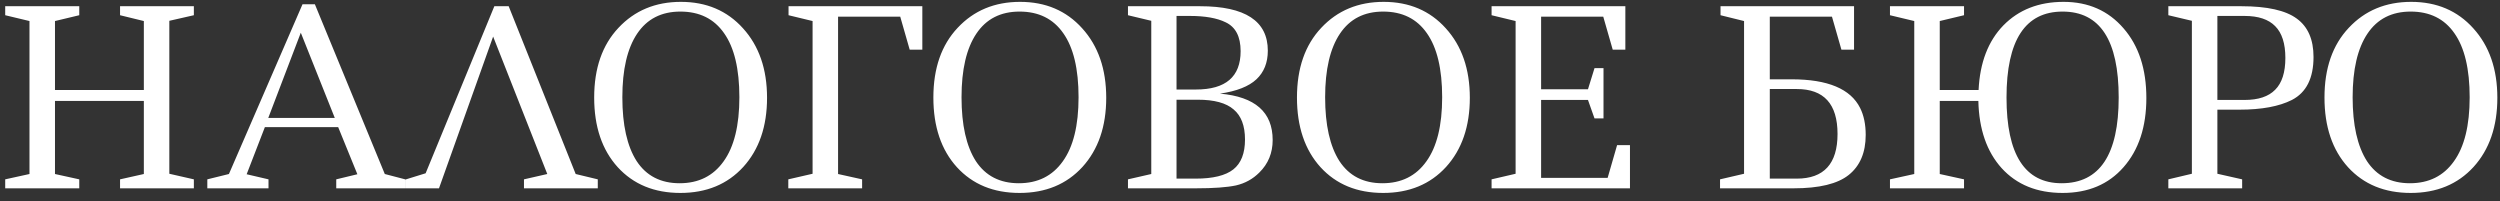 <?xml version="1.0" encoding="UTF-8"?> <svg xmlns="http://www.w3.org/2000/svg" width="149" height="12" viewBox="0 0 149 12" fill="none"><rect x="0" y="0" width="149" height="12" fill="#333333" stroke="none"/><path d="M7.155 11.224V10.689L8.573 10.371V6.015H3.277V10.371L4.724 10.689V11.224H0.31V10.689L1.757 10.371V1.254L0.31 0.907V0.371H4.724V0.907L3.277 1.254V5.364H8.573V1.254L7.155 0.907V0.371H11.554V0.907L10.092 1.24V10.356L11.554 10.689V11.224H7.155ZM12.356 11.224V10.689L13.644 10.371L18.029 0.256H18.767L22.934 10.371L24.15 10.689V11.224H20.04V10.689L21.299 10.385L20.156 7.578H15.786L14.701 10.385L16.003 10.689V11.224H12.356ZM15.989 7.028H19.953L17.928 1.949L15.989 7.028ZM24.153 11.224V10.703L25.368 10.327L29.463 0.371H30.317L34.311 10.371L35.628 10.689V11.224H31.229V10.689L32.618 10.371L29.391 2.18L26.164 11.224H24.153ZM44.067 5.798C44.067 4.11 43.763 2.836 43.155 1.978C42.557 1.119 41.689 0.69 40.55 0.69C39.422 0.69 38.563 1.129 37.974 2.007C37.386 2.885 37.092 4.148 37.092 5.798C37.092 7.448 37.376 8.716 37.946 9.604C38.524 10.482 39.378 10.921 40.507 10.921C41.636 10.921 42.509 10.486 43.126 9.618C43.753 8.75 44.067 7.476 44.067 5.798ZM35.413 5.812C35.413 4.066 35.896 2.682 36.86 1.659C37.825 0.627 39.065 0.111 40.579 0.111C42.103 0.111 43.338 0.637 44.284 1.688C45.239 2.74 45.716 4.119 45.716 5.827C45.716 7.534 45.244 8.909 44.298 9.951C43.353 10.983 42.103 11.499 40.55 11.499C38.997 11.499 37.753 10.988 36.817 9.965C35.881 8.933 35.413 7.549 35.413 5.812ZM49.949 0.994V10.371L51.382 10.689V11.224H46.983V10.689L48.43 10.356V1.254L46.997 0.907V0.371H54.971V2.962H54.218L53.654 0.994H49.949ZM64.282 5.798C64.282 4.11 63.978 2.836 63.37 1.978C62.772 1.119 61.904 0.69 60.766 0.69C59.637 0.69 58.778 1.129 58.19 2.007C57.601 2.885 57.307 4.148 57.307 5.798C57.307 7.448 57.592 8.716 58.161 9.604C58.74 10.482 59.593 10.921 60.722 10.921C61.851 10.921 62.724 10.486 63.341 9.618C63.968 8.75 64.282 7.476 64.282 5.798ZM55.629 5.812C55.629 4.066 56.111 2.682 57.075 1.659C58.04 0.627 59.28 0.111 60.794 0.111C62.319 0.111 63.553 0.637 64.499 1.688C65.454 2.74 65.931 4.119 65.931 5.827C65.931 7.534 65.459 8.909 64.513 9.951C63.568 10.983 62.319 11.499 60.766 11.499C59.212 11.499 57.968 10.988 57.032 9.965C56.096 8.933 55.629 7.549 55.629 5.812ZM67.227 0.371H71.525C74.216 0.371 75.562 1.254 75.562 3.02C75.562 3.733 75.335 4.303 74.882 4.727C74.428 5.152 73.705 5.436 72.711 5.581C74.805 5.764 75.851 6.685 75.851 8.345C75.851 9.116 75.586 9.763 75.055 10.284C74.67 10.67 74.207 10.925 73.666 11.051C73.126 11.166 72.33 11.224 71.279 11.224H67.227V10.689L68.616 10.371V1.24L67.227 0.907V0.371ZM70.121 10.646H71.264C72.296 10.646 73.044 10.462 73.507 10.096C73.97 9.729 74.202 9.136 74.202 8.316C74.202 7.496 73.975 6.898 73.522 6.521C73.078 6.136 72.369 5.943 71.394 5.943H70.121V10.646ZM70.121 5.335H71.279C73.054 5.335 73.941 4.573 73.941 3.049C73.941 2.18 73.642 1.606 73.044 1.327C72.533 1.076 71.824 0.95 70.917 0.95H70.121V5.335ZM85.953 5.798C85.953 4.11 85.649 2.836 85.041 1.978C84.443 1.119 83.575 0.69 82.436 0.69C81.308 0.69 80.449 1.129 79.861 2.007C79.272 2.885 78.978 4.148 78.978 5.798C78.978 7.448 79.262 8.716 79.832 9.604C80.41 10.482 81.264 10.921 82.393 10.921C83.522 10.921 84.395 10.486 85.012 9.618C85.639 8.75 85.953 7.476 85.953 5.798ZM77.299 5.812C77.299 4.066 77.782 2.682 78.746 1.659C79.711 0.627 80.951 0.111 82.465 0.111C83.99 0.111 85.224 0.637 86.17 1.688C87.125 2.74 87.602 4.119 87.602 5.827C87.602 7.534 87.13 8.909 86.184 9.951C85.239 10.983 83.99 11.499 82.436 11.499C80.883 11.499 79.639 10.988 78.703 9.965C77.767 8.933 77.299 7.549 77.299 5.812ZM88.898 0.371H96.871V2.962H96.119L95.554 0.994H91.85V5.32H94.643L95.033 4.061H95.569V7.057H95.033L94.643 5.957H91.85V10.602H95.815L96.379 8.649H97.146V11.224H88.898V10.689L90.33 10.356V1.254L88.898 0.907V0.371ZM102.543 0.371H110.501V2.962H109.749L109.185 0.994H105.48V4.727H106.782C108.934 4.727 110.294 5.296 110.863 6.435C111.085 6.878 111.196 7.414 111.196 8.041C111.196 9.092 110.858 9.888 110.183 10.428C109.517 10.959 108.422 11.224 106.898 11.224H102.514V10.689L103.946 10.356V1.254L102.543 0.907V0.371ZM105.48 10.646H107.086C108.707 10.646 109.517 9.758 109.517 7.983C109.517 6.198 108.707 5.306 107.086 5.306H105.48V10.646ZM117.924 5.364C118.001 3.733 118.493 2.45 119.4 1.515C120.317 0.579 121.513 0.111 122.989 0.111C124.465 0.111 125.656 0.637 126.563 1.688C127.47 2.73 127.923 4.114 127.923 5.841C127.923 7.558 127.47 8.933 126.563 9.965C125.666 10.988 124.455 11.499 122.931 11.499C121.407 11.499 120.196 11.007 119.299 10.023C118.411 9.039 117.948 7.703 117.91 6.015H115.609V10.371L117.056 10.689V11.224H112.642V10.689L114.09 10.371V1.254L112.642 0.907V0.371H117.056V0.907L115.609 1.254V5.364H117.924ZM126.274 5.812C126.274 2.397 125.159 0.69 122.931 0.69C120.703 0.69 119.588 2.397 119.588 5.812C119.588 9.218 120.683 10.921 122.873 10.921C125.14 10.921 126.274 9.218 126.274 5.812ZM129.233 0.371H133.588C135.122 0.371 136.222 0.617 136.888 1.109C137.553 1.592 137.886 2.354 137.886 3.396C137.886 4.66 137.457 5.513 136.598 5.957C135.836 6.343 134.794 6.536 133.473 6.536H132.156V10.356L133.632 10.689V11.224H129.233V10.689L130.636 10.356V1.24L129.233 0.907V0.371ZM132.156 5.957H133.776C134.596 5.957 135.204 5.755 135.6 5.349C136.005 4.944 136.208 4.312 136.208 3.454C136.208 2.595 136.005 1.963 135.6 1.558C135.204 1.153 134.596 0.95 133.776 0.95H132.156V5.957ZM147.192 5.798C147.192 4.11 146.888 2.836 146.28 1.978C145.682 1.119 144.814 0.69 143.676 0.69C142.547 0.69 141.688 1.129 141.1 2.007C140.511 2.885 140.217 4.148 140.217 5.798C140.217 7.448 140.502 8.716 141.071 9.604C141.65 10.482 142.503 10.921 143.632 10.921C144.761 10.921 145.634 10.486 146.251 9.618C146.878 8.75 147.192 7.476 147.192 5.798ZM138.539 5.812C138.539 4.066 139.021 2.682 139.986 1.659C140.95 0.627 142.19 0.111 143.705 0.111C145.229 0.111 146.464 0.637 147.409 1.688C148.364 2.74 148.842 4.119 148.842 5.827C148.842 7.534 148.369 8.909 147.423 9.951C146.478 10.983 145.229 11.499 143.676 11.499C142.122 11.499 140.878 10.988 139.942 9.965C139.006 8.933 138.539 7.549 138.539 5.812Z" fill="white"></path></svg> 